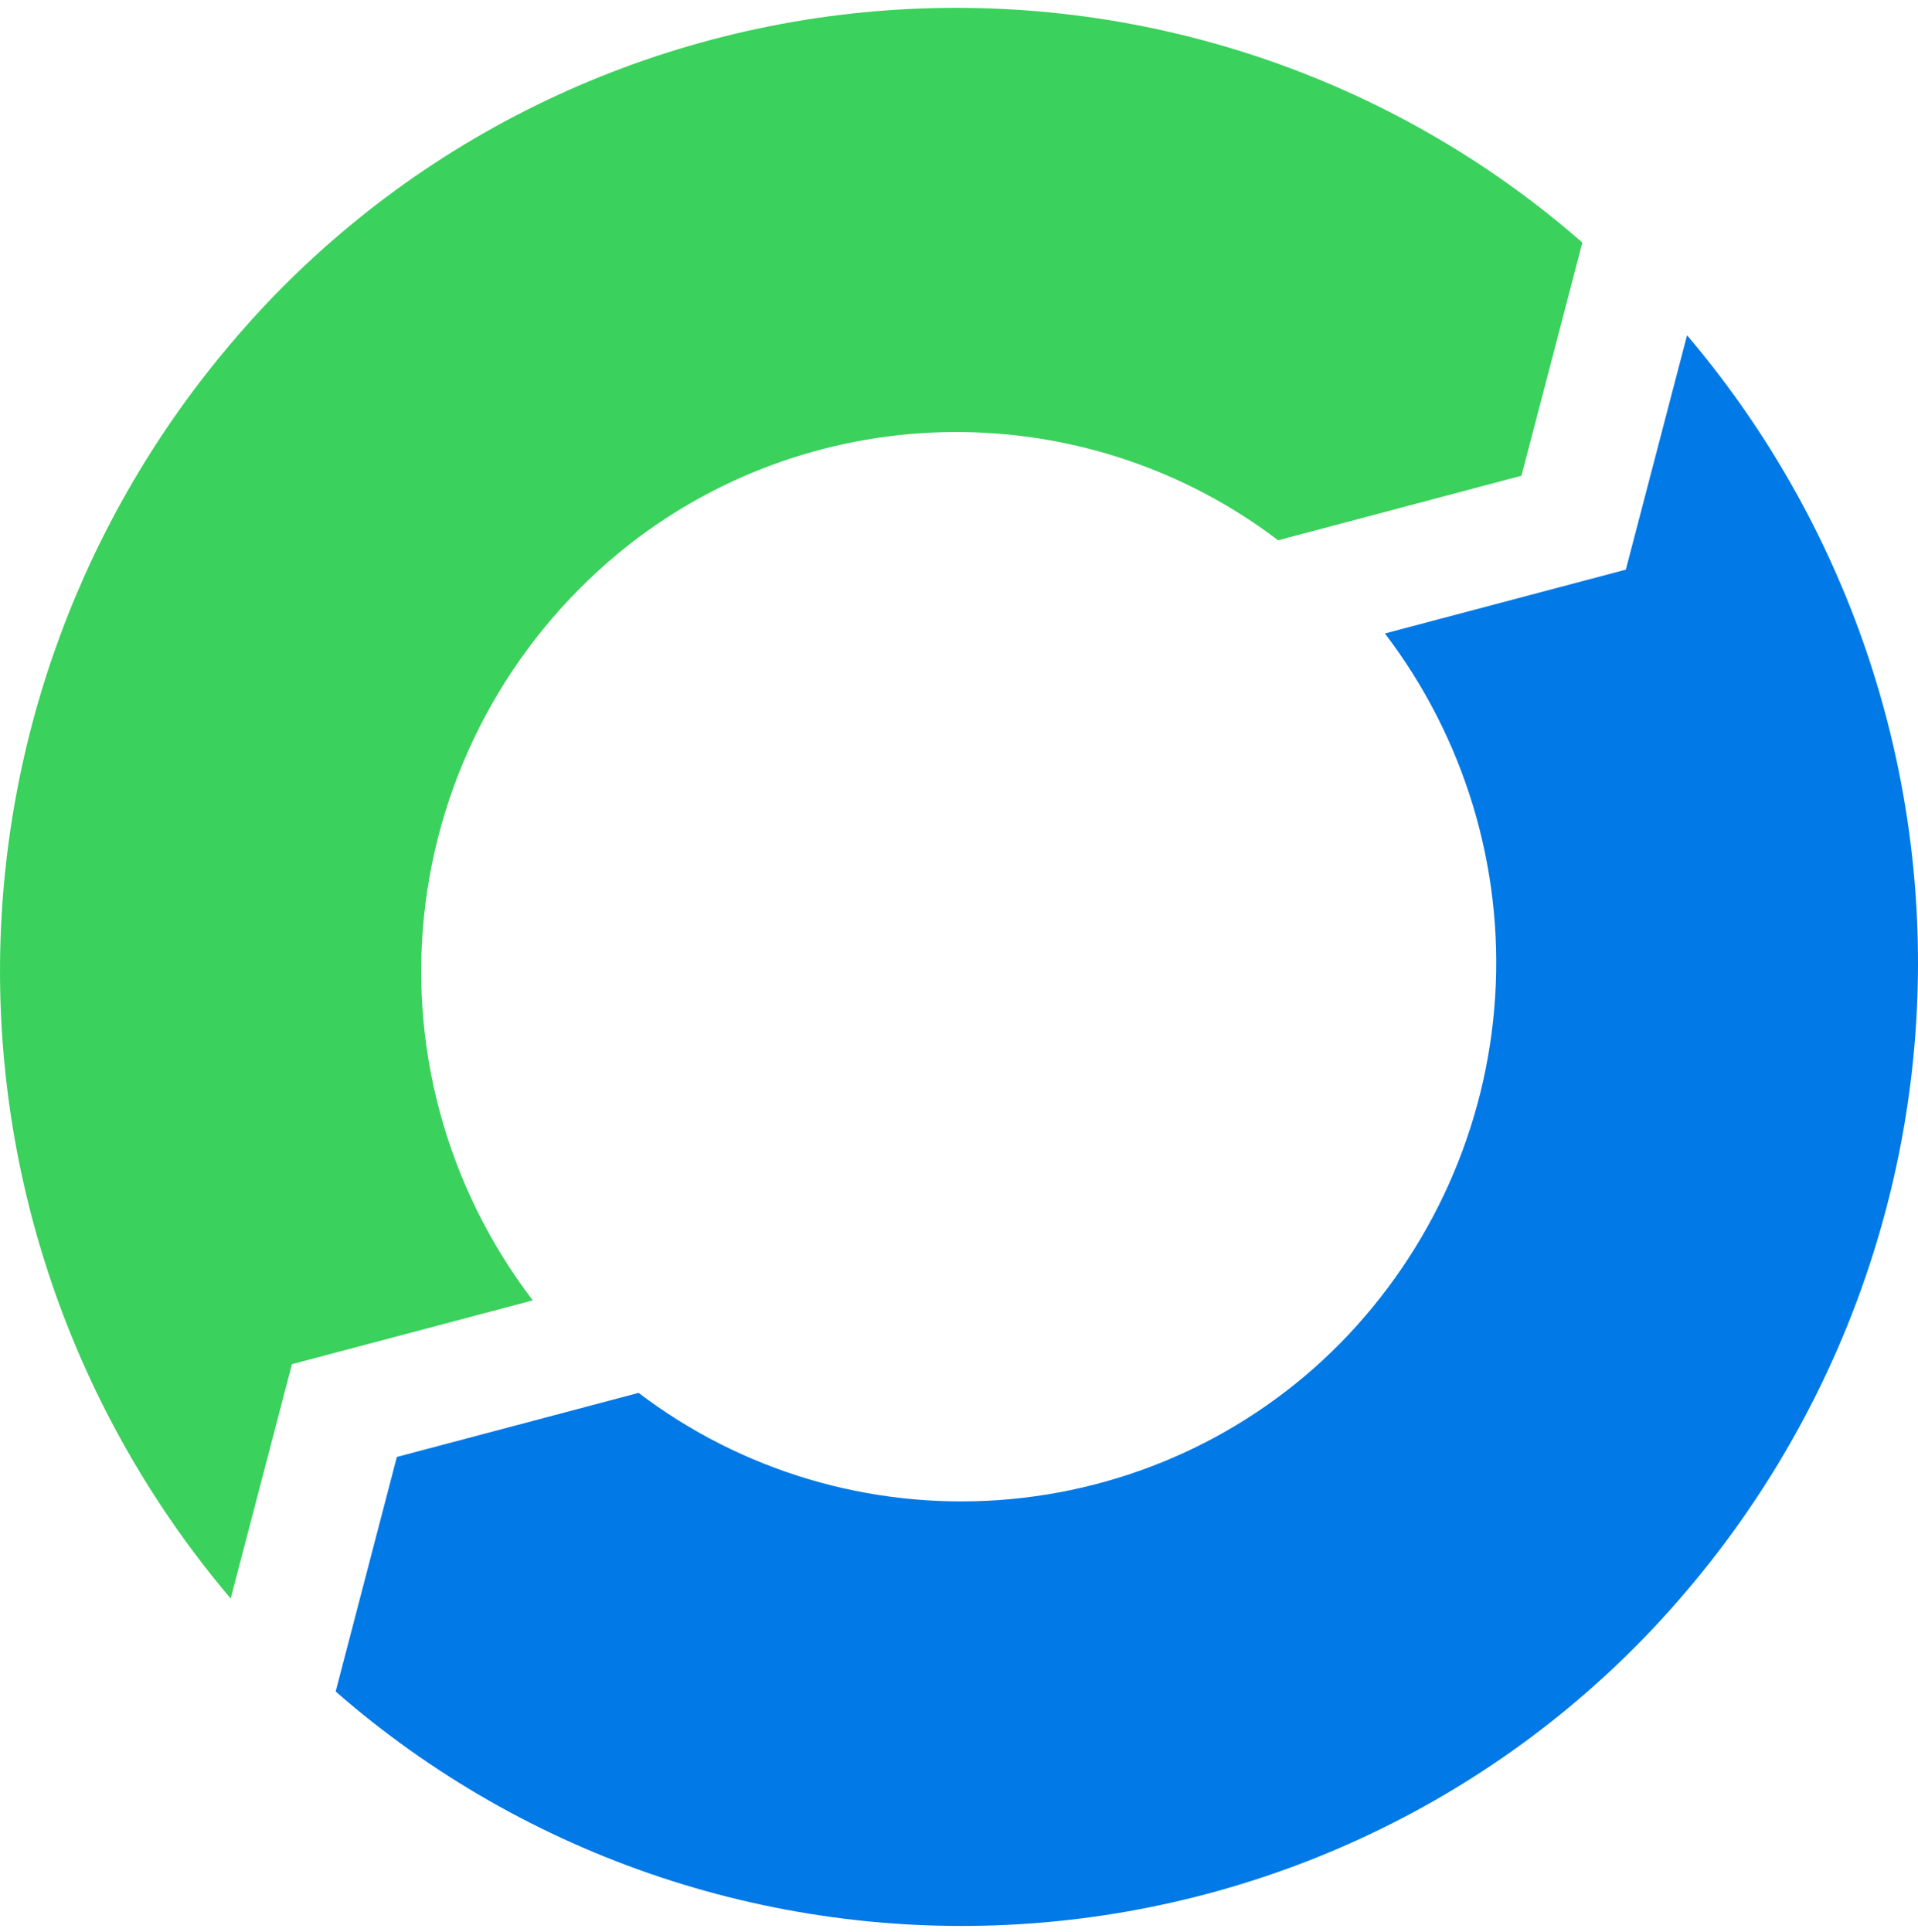 <svg width="139" height="140" viewBox="0 0 139 140" fill="none" xmlns="http://www.w3.org/2000/svg">
<path d="M16.717 115.836L21.158 98.854L38.611 94.23C32.32 86.001 29.531 75.664 30.839 65.427C32.148 55.19 37.45 45.866 45.613 39.446C52.298 34.225 60.552 31.361 69.068 31.307C77.584 31.253 85.874 34.014 92.626 39.151L110.261 34.474L114.676 17.579C107.833 11.589 99.848 7.014 91.191 4.124C82.535 1.234 73.381 0.087 64.27 0.751C55.159 1.415 46.274 3.875 38.138 7.988C30.002 12.101 22.78 17.784 16.897 24.701C6.018 37.434 0.034 53.561 0.001 70.236C-0.031 86.91 5.889 103.06 16.717 115.836Z" fill="#3AD15C"/>
<path d="M97.09 97.377C90.527 104.019 81.731 108.049 72.367 108.704C63.004 109.36 53.722 106.595 46.28 100.934L28.761 105.577L24.326 122.573C31.173 128.559 39.162 133.13 47.821 136.016C56.48 138.902 65.635 140.045 74.747 139.378C83.859 138.71 92.744 136.247 100.88 132.131C109.016 128.015 116.237 122.331 122.12 115.413C132.995 102.679 138.974 86.552 139 69.879C139.026 53.207 133.098 37.062 122.264 24.295L117.826 41.279L100.367 45.905C106.122 53.458 108.956 62.8 108.356 72.242C107.755 81.683 103.759 90.6 97.092 97.379" fill="#0179E6"/>
</svg>
